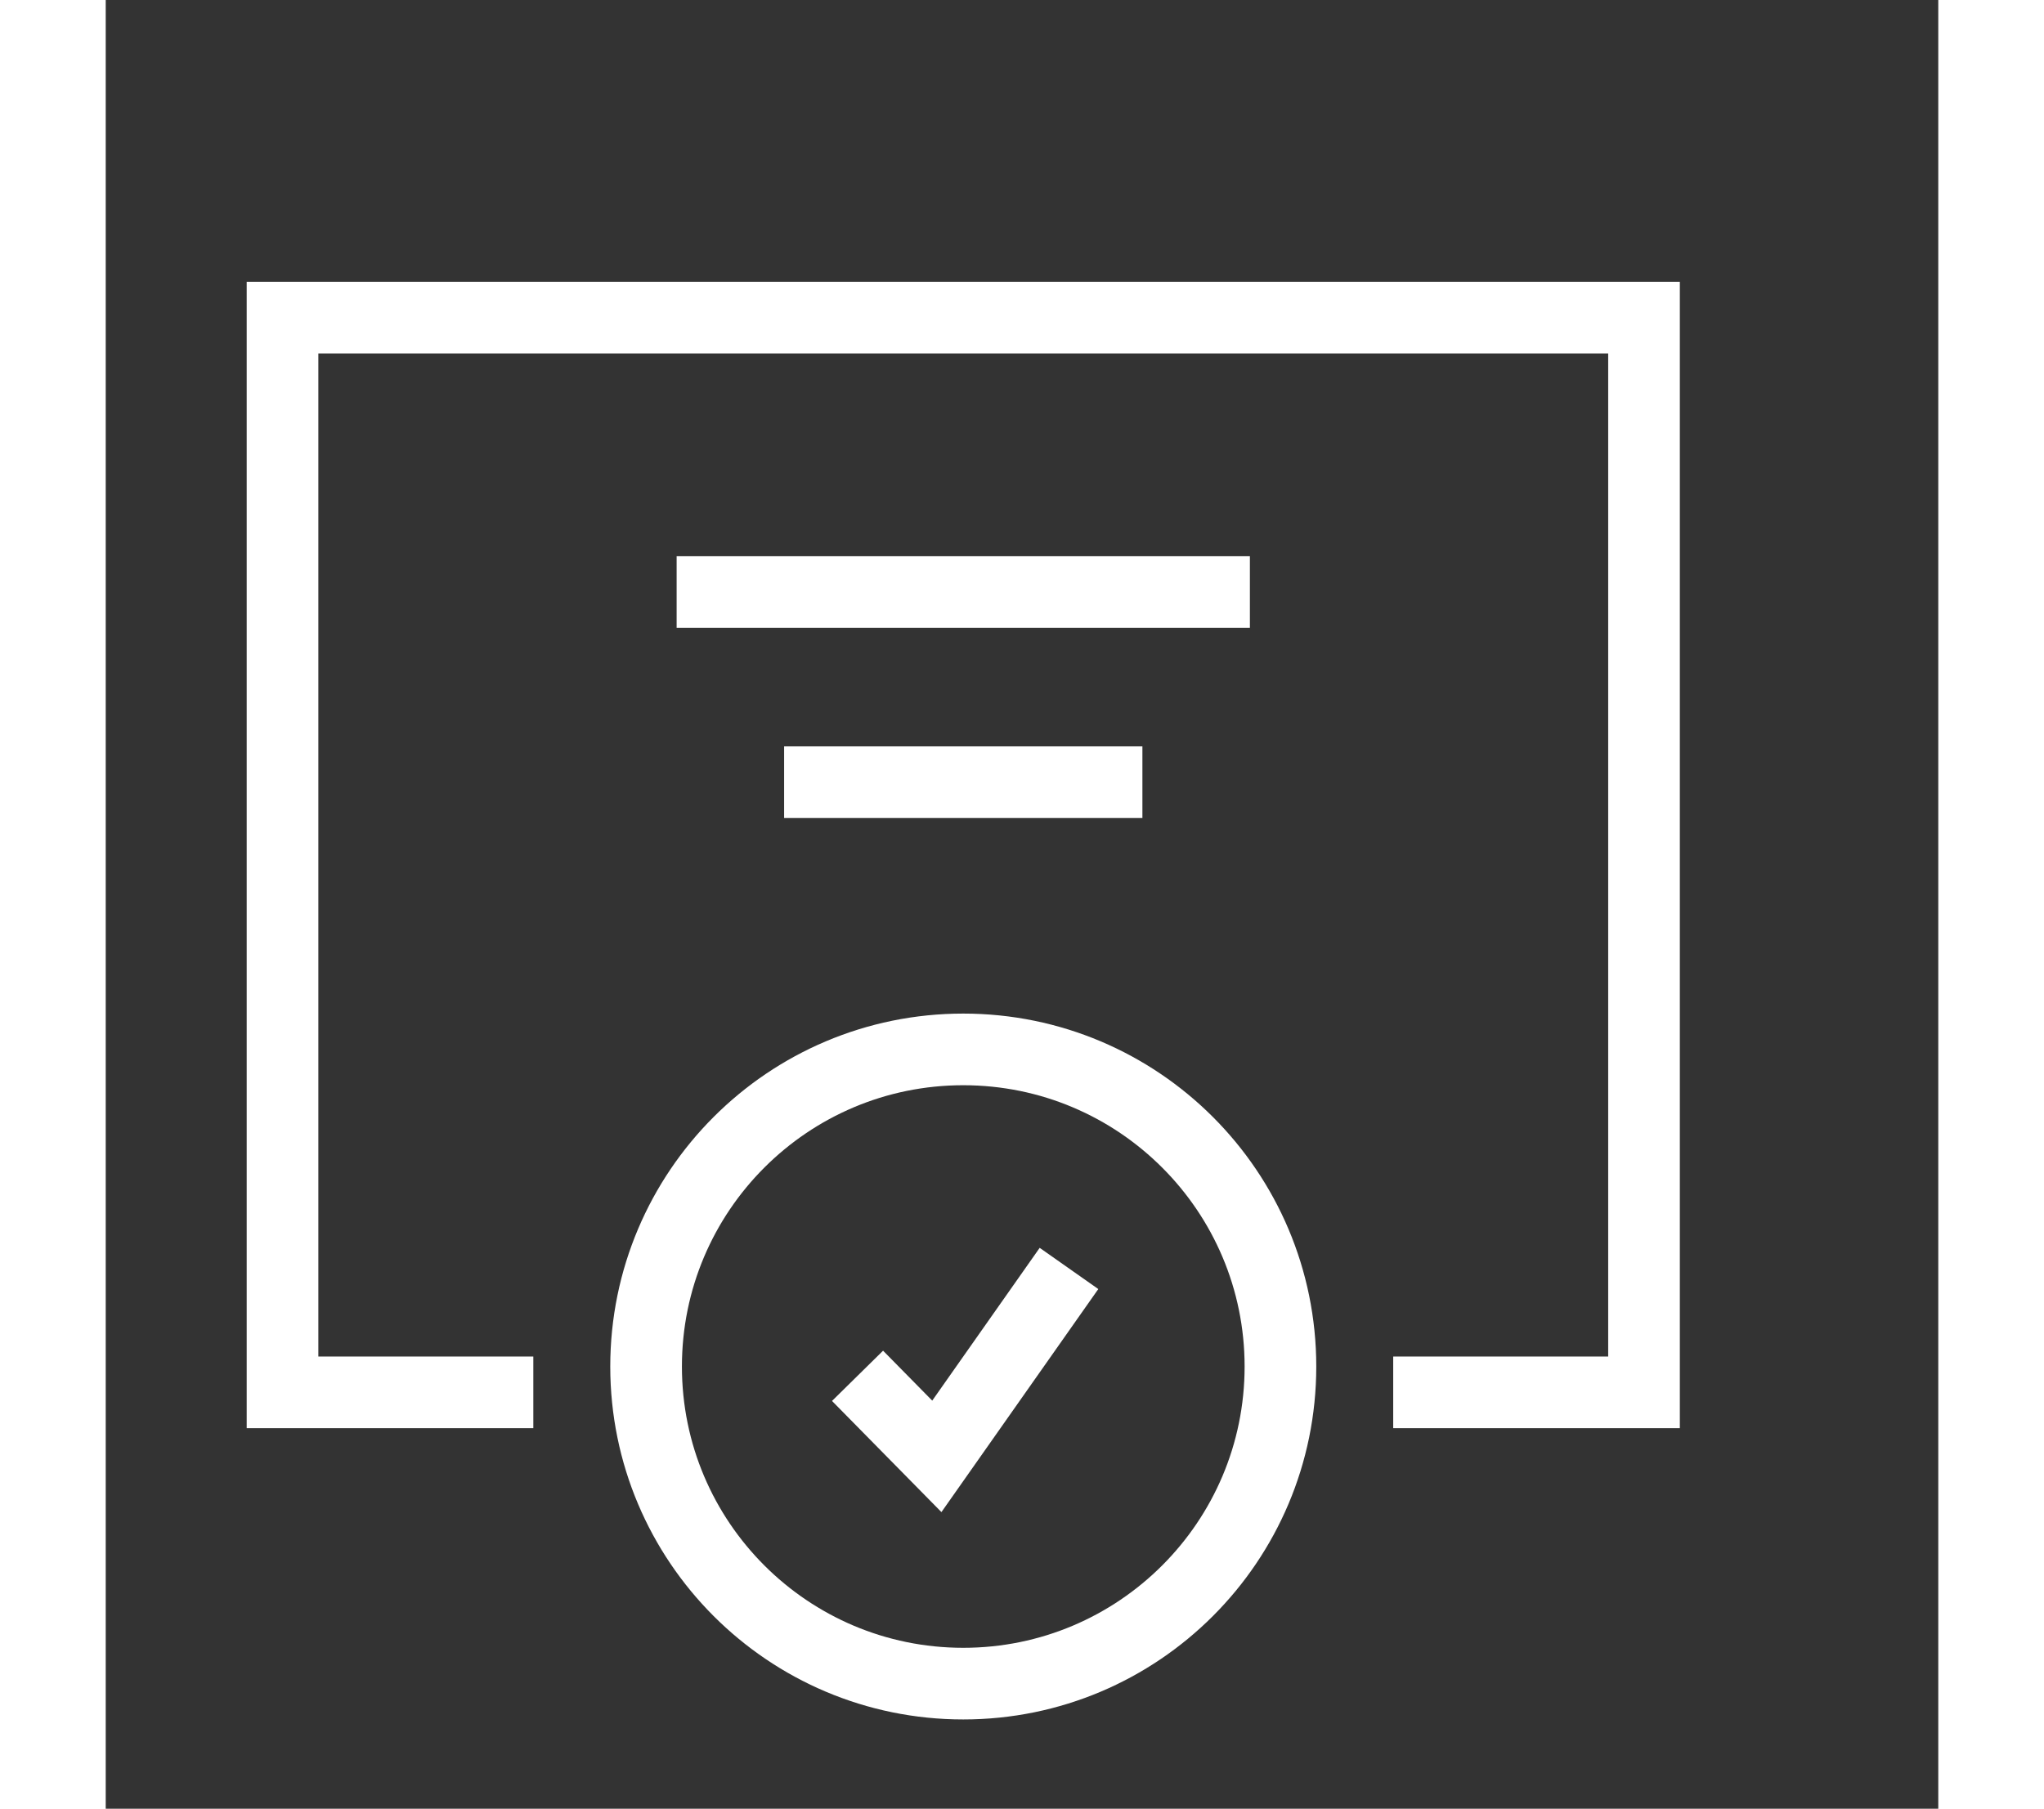 <svg xmlns="http://www.w3.org/2000/svg" width="87" height="77" viewBox="0 0 78 77" fill="none" style="&#10;">
<rect x="0" y="0" width="78" height="77" fill="#333333" stroke="none"/>
<g clip-path="url(#clip0_5_250)" style="transform: translate(-52px, -23px);">
<path d="M70.2 82.275H59.525V36.525H117.475V82.275H106.8" stroke="white" stroke-width="3.05" stroke-miterlimit="10"/>
<path d="M88.5 94.675C95.956 94.675 102 88.631 102 81.175C102 73.719 95.956 67.675 88.5 67.675C81.044 67.675 75 73.719 75 81.175C75 88.631 81.044 94.675 88.5 94.675Z" stroke="white" stroke-width="3.05" stroke-miterlimit="10"/>
<path d="M84 81.571L87.375 85L93 77" stroke="white" stroke-width="3.05" stroke-miterlimit="10"/>
<path d="M76.3 48.2H100.7" stroke="white" stroke-width="3.05" stroke-miterlimit="10"/>
<path d="M80.875 56.3H96.125" stroke="white" stroke-width="3.05" stroke-miterlimit="10"/>
</g>
<defs>
<clipPath id="clip0_5_250">
<rect width="175.56" height="120.587" fill="white"/>
</clipPath>
</defs>
</svg>
